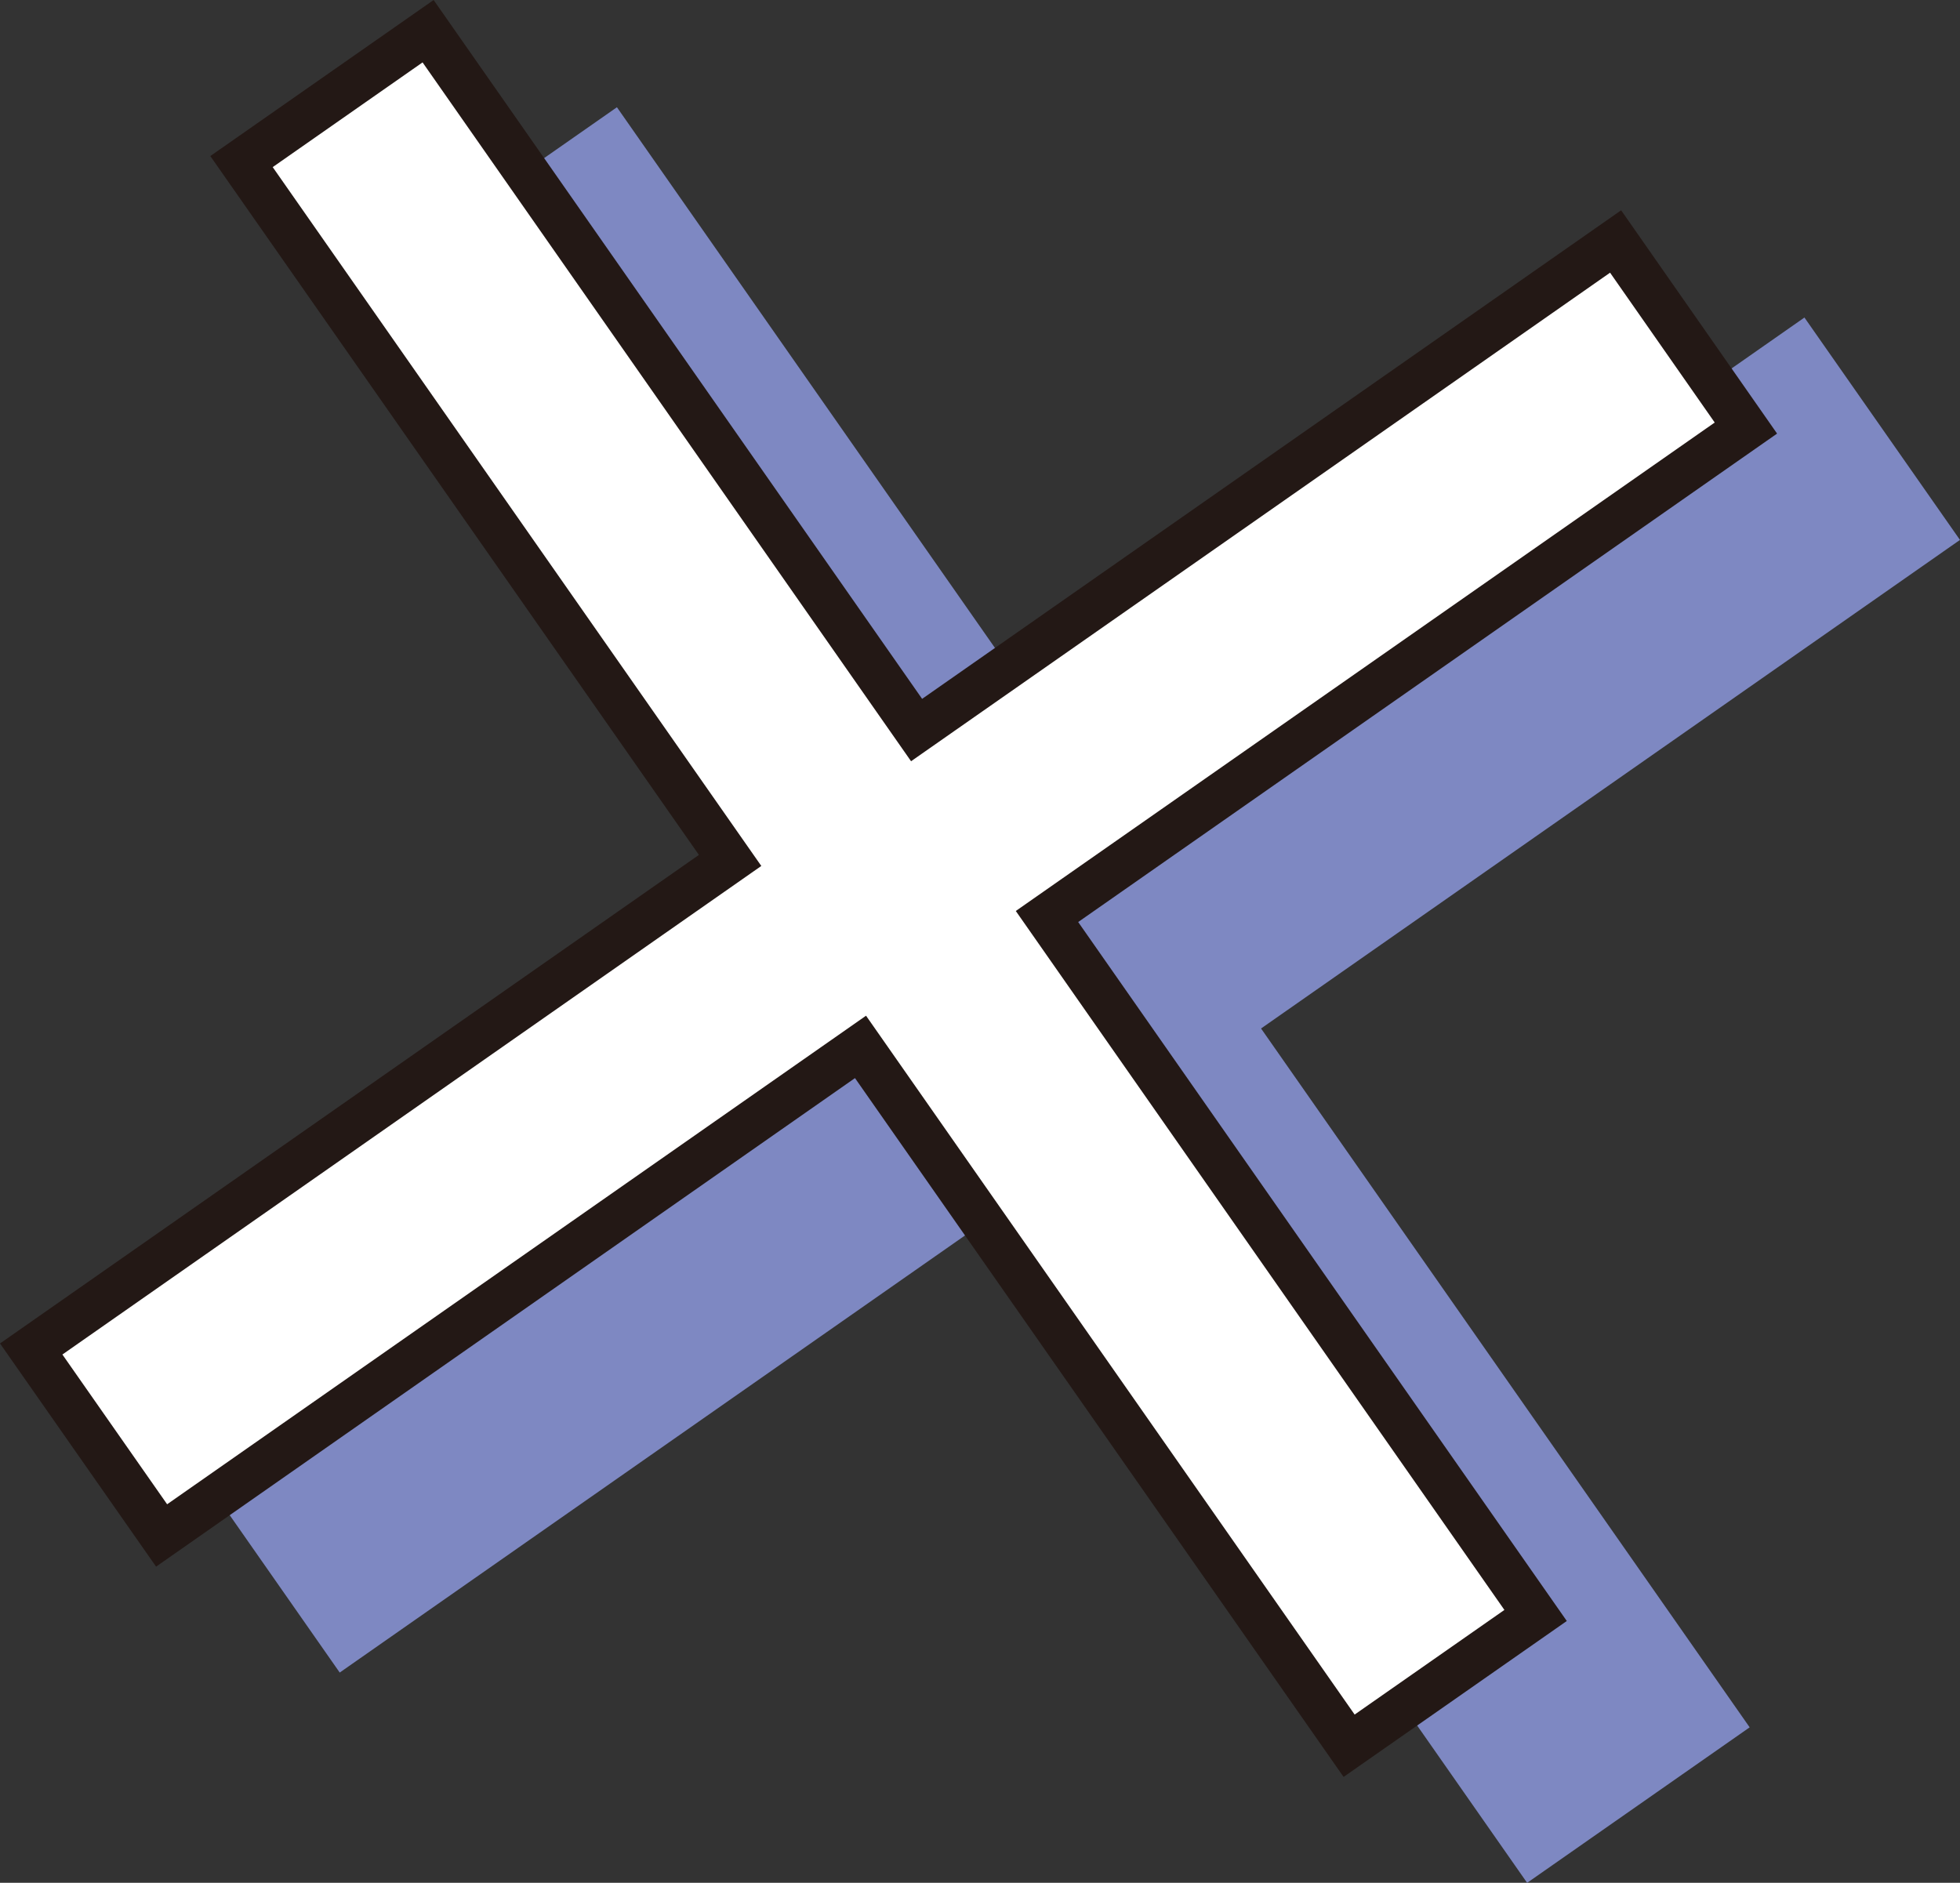 <?xml version="1.0" encoding="UTF-8"?>
<svg id="_レイヤー_2" data-name="レイヤー 2" xmlns="http://www.w3.org/2000/svg" viewBox="0 0 185.93 178.62">
  <rect x="0" y="0" width="185.93" height="178.62" fill="#333333" stroke="none"/>
  <defs>
    <style>
      .cls-1 {
        fill: #fff;
        stroke: #231815;
        stroke-width: 4.25px;
      }

      .cls-1, .cls-2 {
        stroke-miterlimit: 10;
      }

      .cls-2 {
        fill: #7e88c2;
        stroke: #7e88c2;
        stroke-width: 4.16px;
      }
    </style>
  </defs>
  <g id="_レイヤー_1-2" data-name="レイヤー 1">
    <g>
      <polygon class="cls-2" points="183.03 50.71 170.66 33.02 104.36 79.37 58.01 13.07 40.32 25.43 86.67 91.74 20.37 138.08 32.74 155.78 99.04 109.43 145.38 175.73 163.08 163.36 116.73 97.06 183.03 50.71"/>
      <polygon class="cls-1" points="165.62 40.61 153.26 22.91 86.95 69.26 40.61 2.96 22.91 15.33 69.26 81.63 2.96 127.98 15.33 145.67 81.63 99.32 127.98 165.62 145.67 153.26 99.32 86.95 165.62 40.61"/>
    </g>
  </g>
</svg>